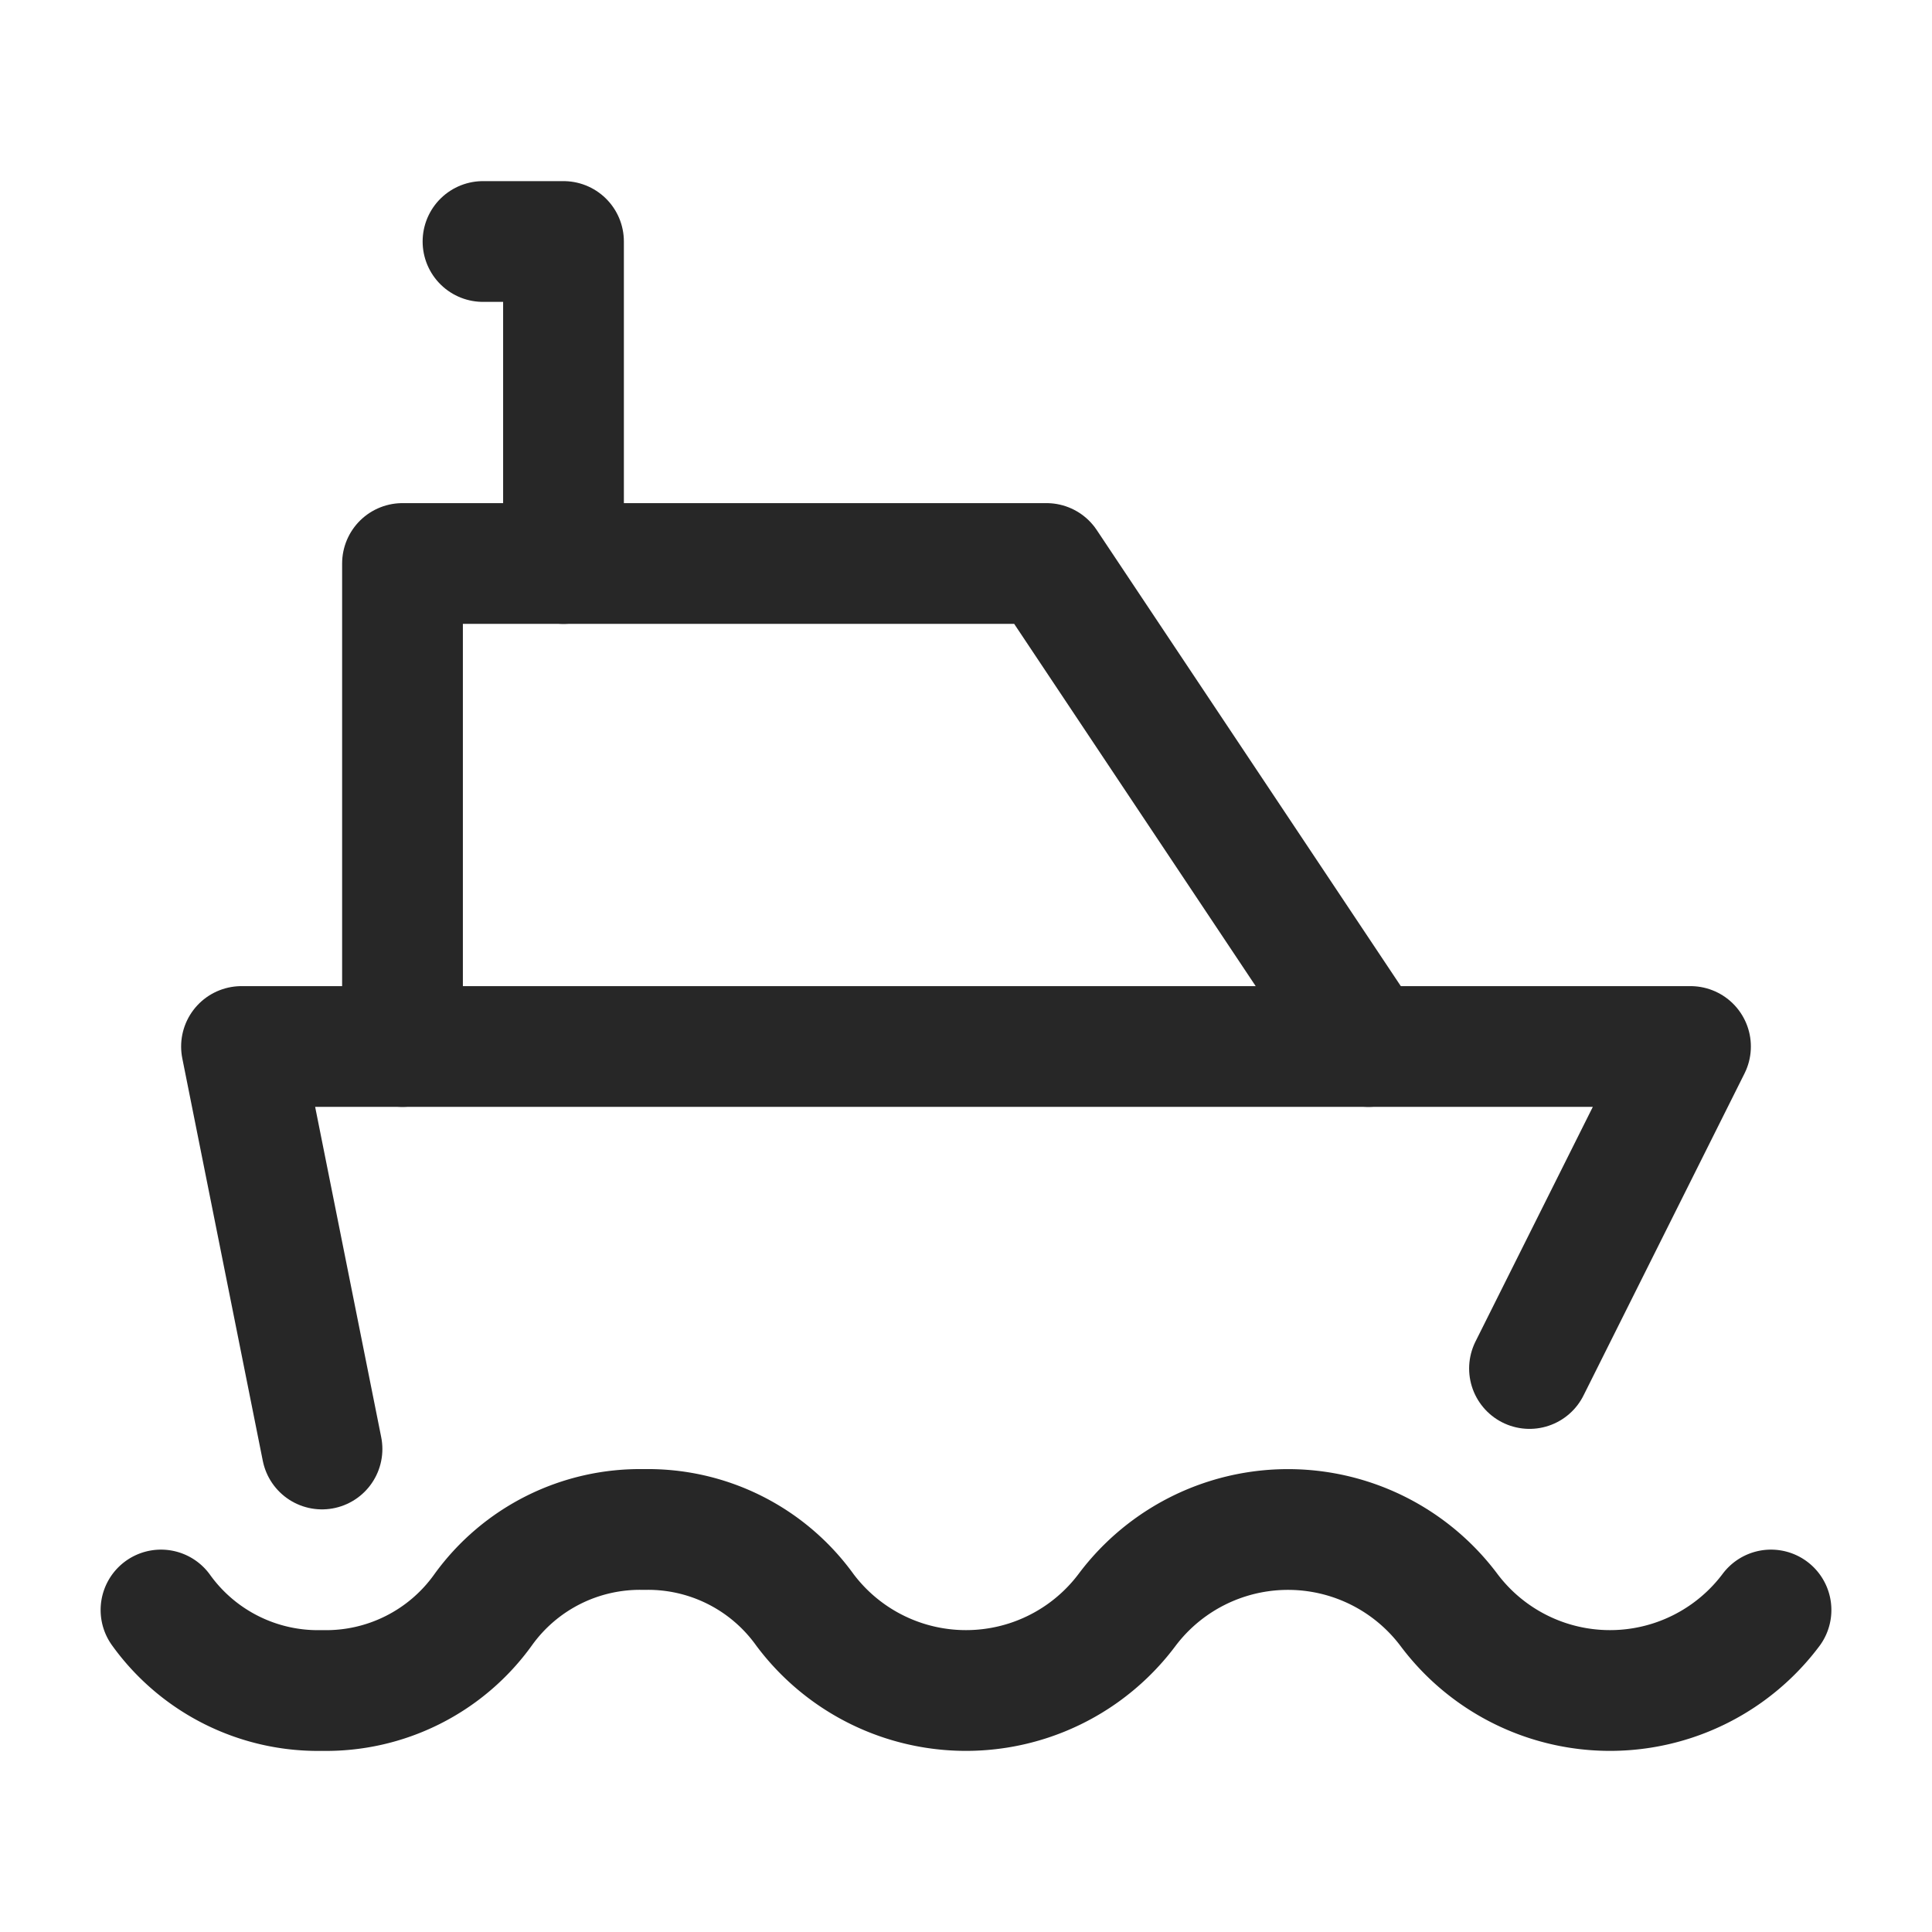 <svg id="Group_732" data-name="Group 732" xmlns="http://www.w3.org/2000/svg" width="24" height="24" viewBox="0 0 24 24">
  <defs>
    <style>
      .cls-1, .cls-2 {
        fill: none;
      }

      .cls-2 {
        stroke: #272727;
        stroke-linecap: round;
        stroke-linejoin: round;
        stroke-width: 1.5px;
      }
    </style>
  </defs>
  <path id="Path_555" data-name="Path 555" class="cls-1" d="M0,0H24V24H0Z"/>
  <path id="Path_556" data-name="Path 556" class="cls-2" d="M2,20a2.4,2.4,0,0,0,2,1,2.4,2.4,0,0,0,2-1,2.4,2.4,0,0,1,2-1,2.4,2.4,0,0,1,2,1,2.5,2.5,0,0,0,4,0,2.5,2.5,0,0,1,4,0,2.5,2.5,0,0,0,4,0"/>
  <path id="Path_557" data-name="Path 557" class="cls-2" d="M4,18,3,13H21l-2,4"/>
  <path id="Path_558" data-name="Path 558" class="cls-2" d="M5,13V7h8l4,6"/>
  <path id="Path_559" data-name="Path 559" class="cls-2" d="M7,7V3H6"/>
</svg>
